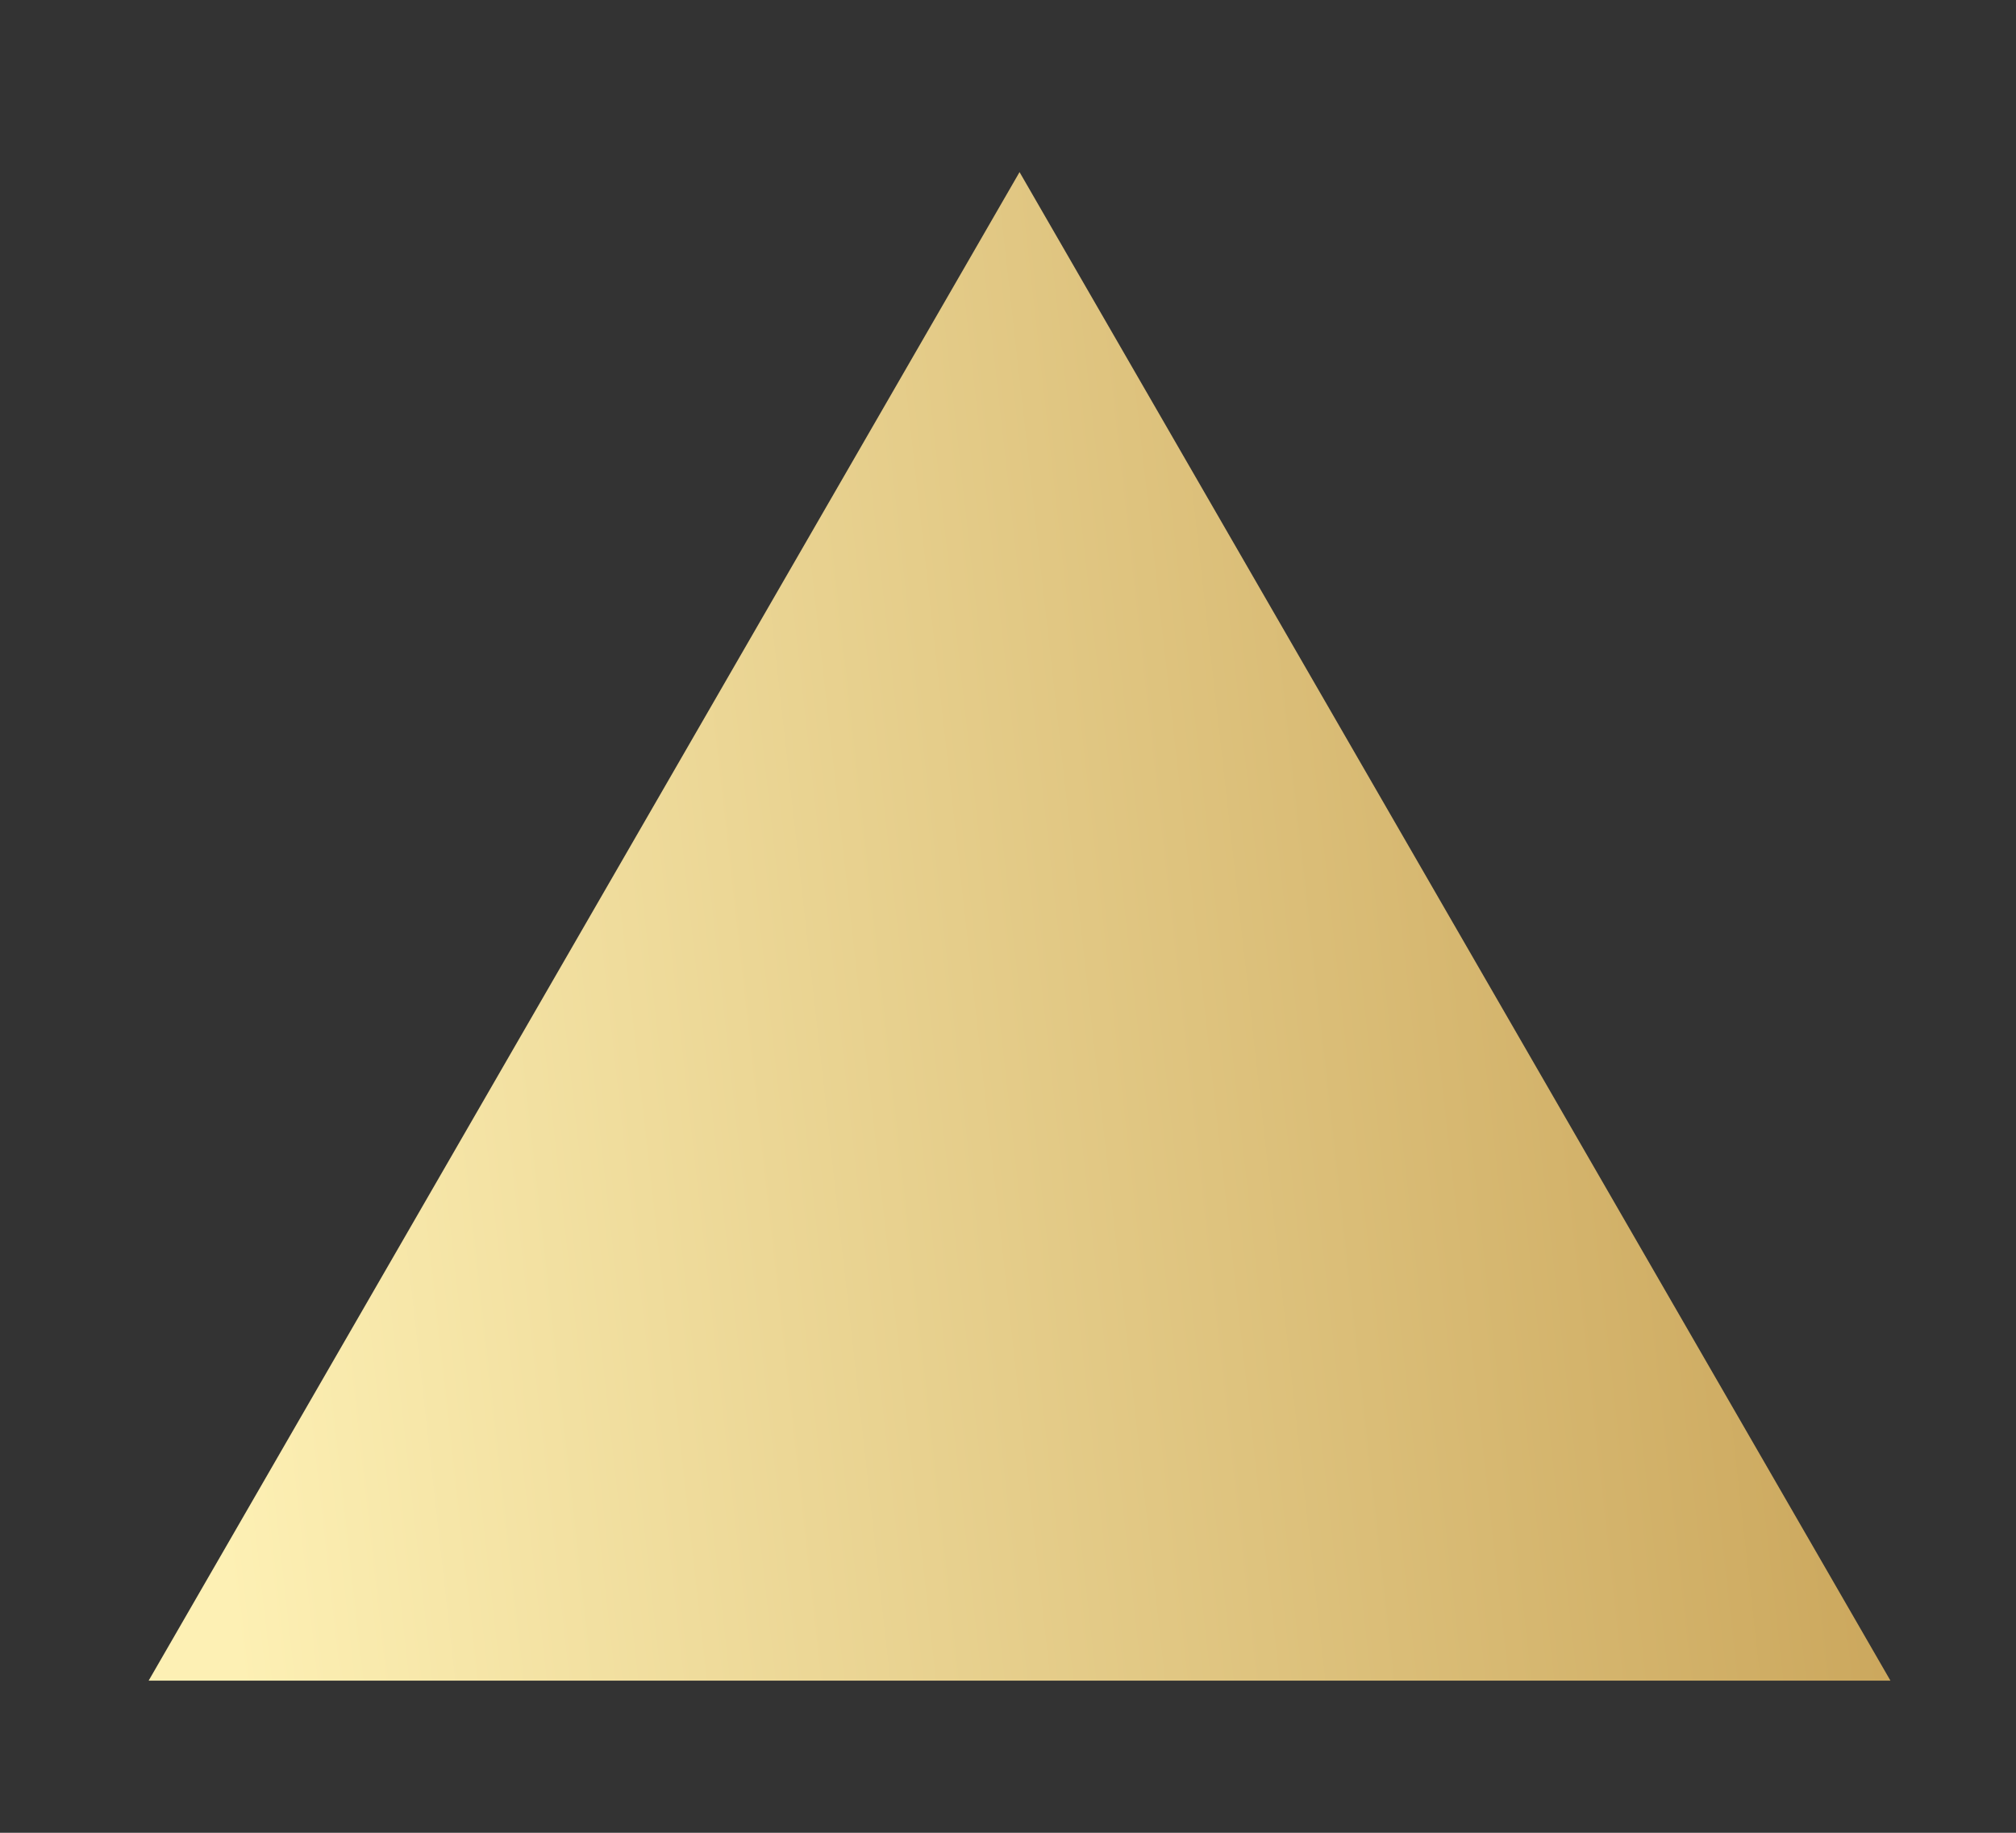 <svg width="11" height="10" viewBox="0 0 11 10" fill="none" xmlns="http://www.w3.org/2000/svg">
<rect x="0" y="0" width="11" height="10" fill="#333333" stroke="none"/>
<path d="M5.563 0.939L10.315 9.17H0.811L5.563 0.939Z" fill="url(#paint0_linear_11209_1307)"/>
<defs>
<linearGradient id="paint0_linear_11209_1307" x1="10.023" y1="2.343" x2="0.656" y2="3.391" gradientUnits="userSpaceOnUse">
<stop stop-color="#C9A459"/>
<stop offset="1" stop-color="#FDF0B4"/>
</linearGradient>
</defs>
</svg>
